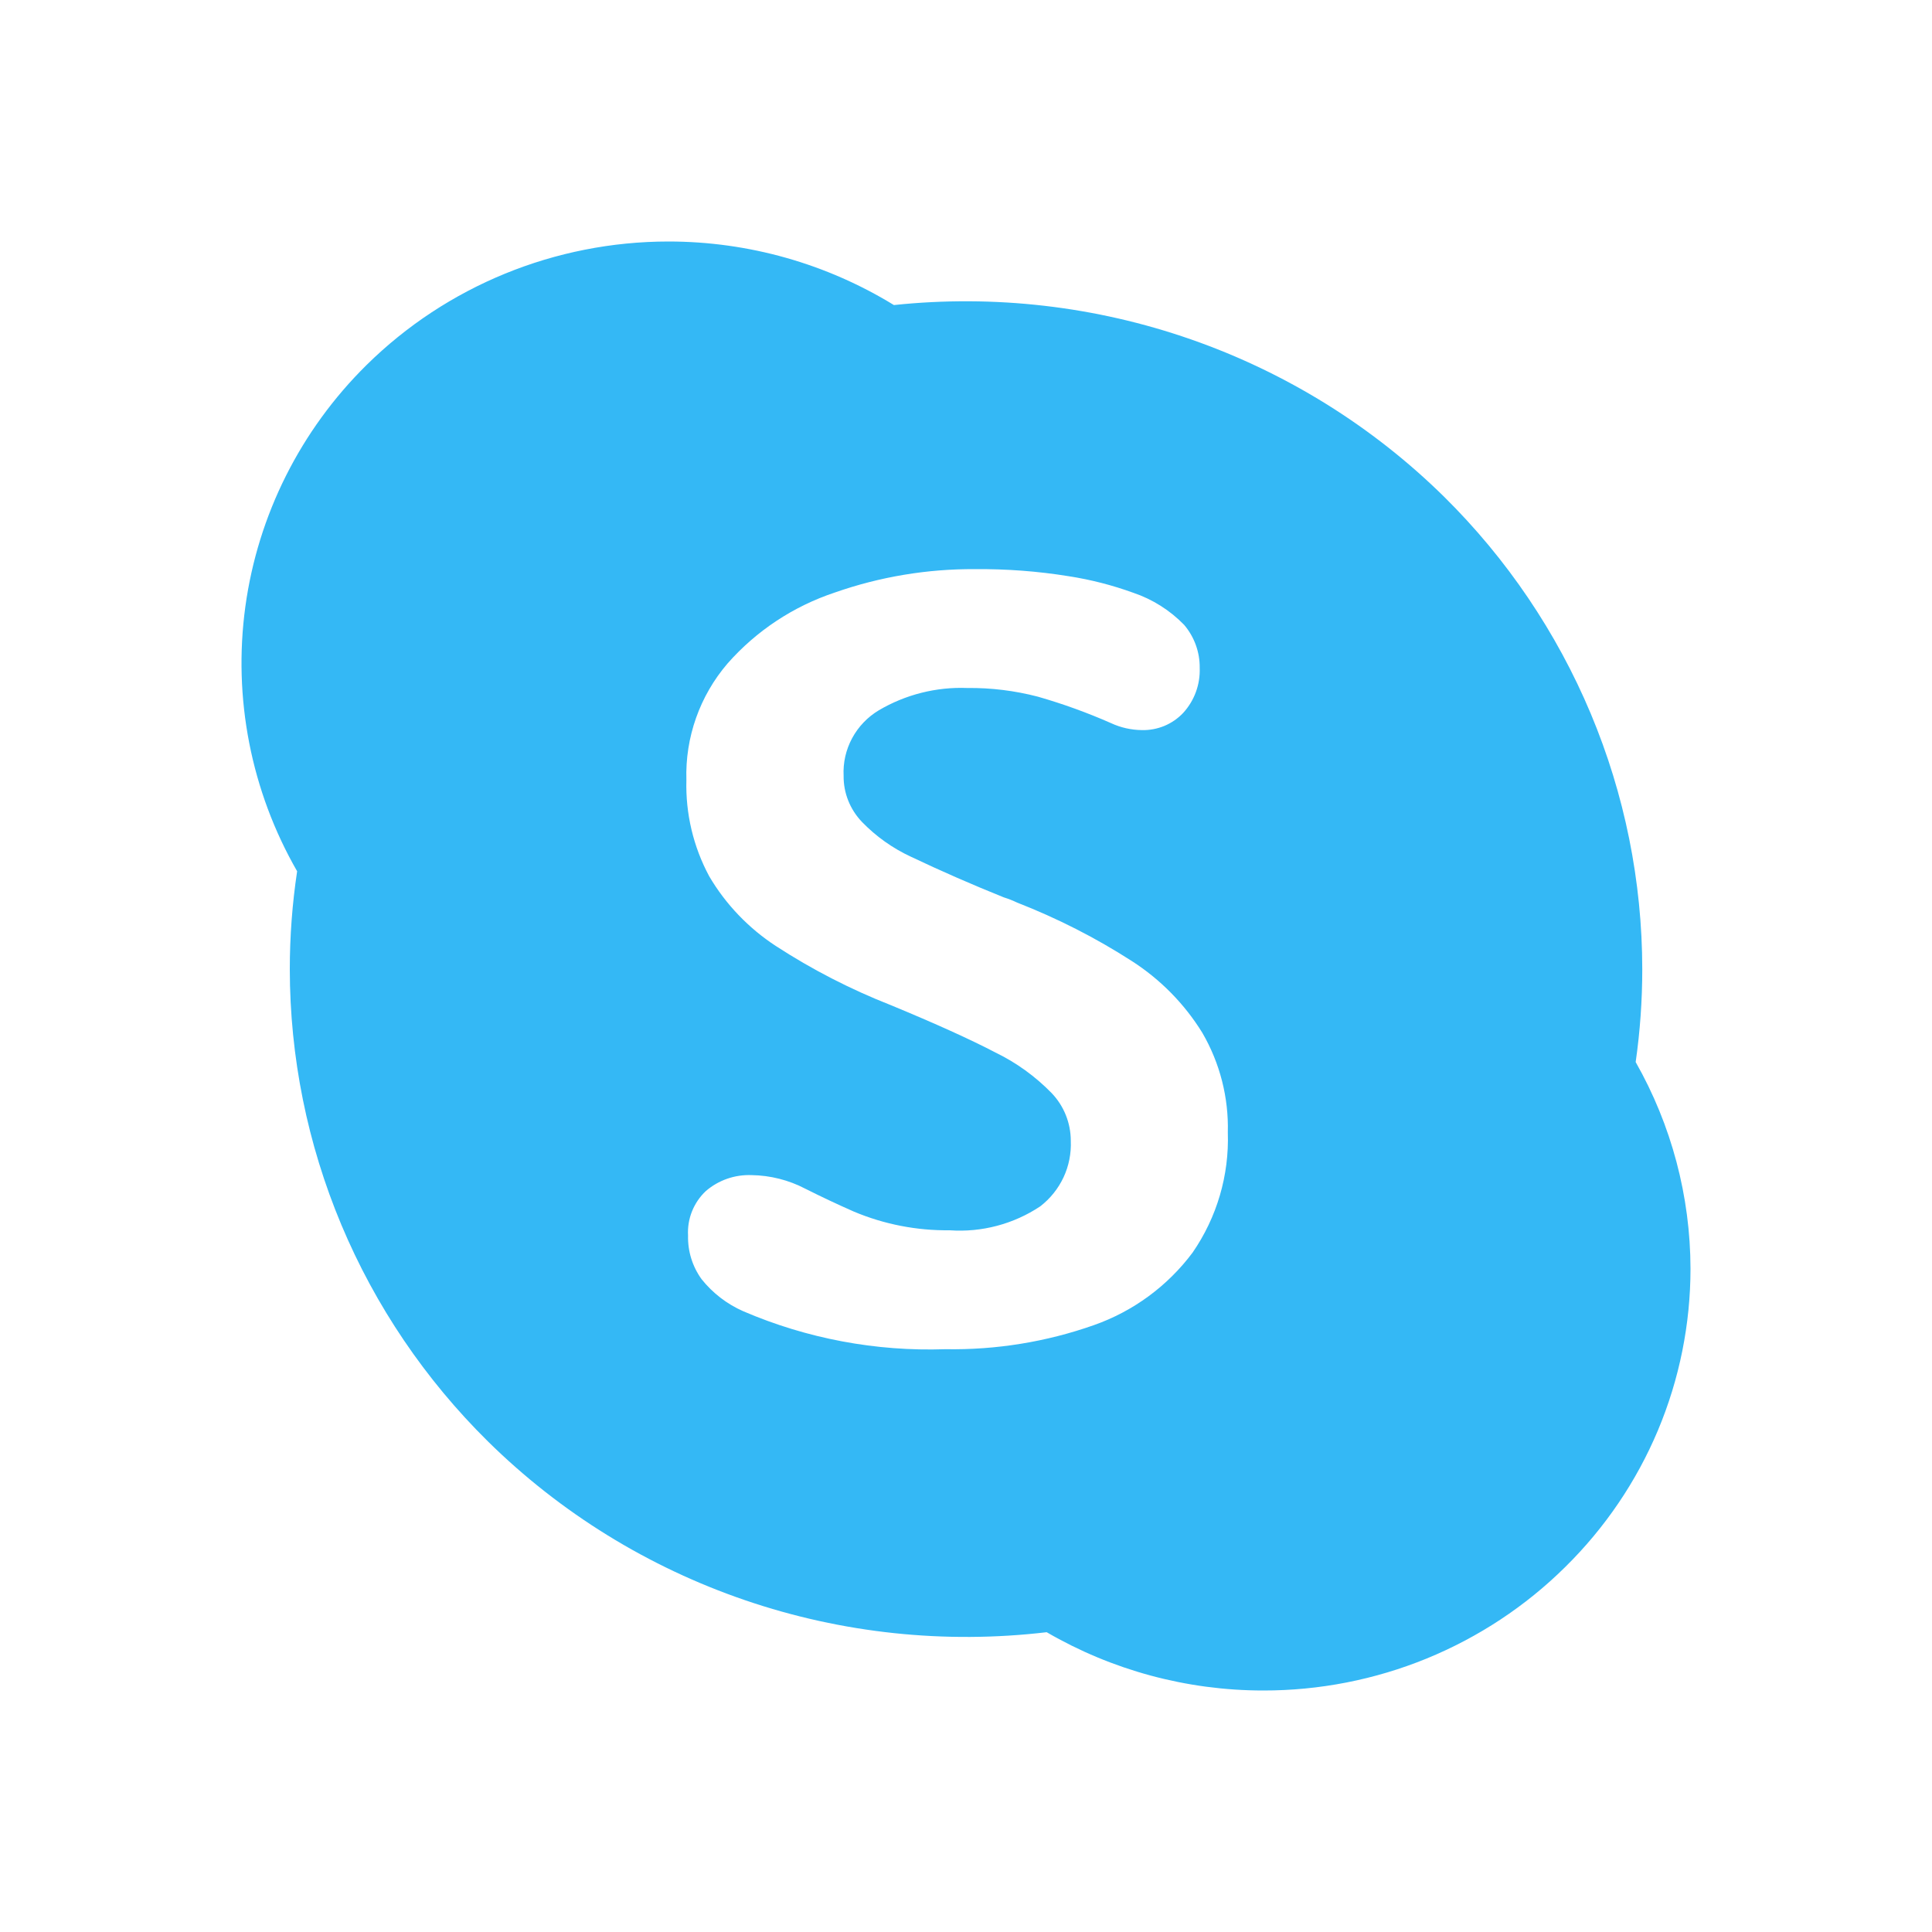 <svg width="29" height="29" viewBox="0 0 29 29" fill="none" xmlns="http://www.w3.org/2000/svg">
<path d="M10.033 3.625C11.24 3.625 12.41 3.961 13.418 4.579C14.925 4.42 16.448 4.596 17.876 5.094C19.305 5.592 20.604 6.4 21.678 7.458C22.619 8.388 23.366 9.493 23.877 10.71C24.387 11.926 24.65 13.23 24.651 14.548C24.651 15.016 24.618 15.481 24.552 15.942C25.09 16.889 25.373 17.957 25.375 19.043C25.375 19.875 25.209 20.7 24.887 21.468C24.564 22.237 24.091 22.934 23.495 23.521C22.9 24.11 22.193 24.576 21.415 24.895C20.637 25.213 19.804 25.376 18.962 25.375C17.81 25.375 16.688 25.068 15.711 24.5C14.185 24.68 12.638 24.517 11.185 24.02C9.733 23.524 8.412 22.709 7.323 21.635C6.382 20.706 5.634 19.601 5.124 18.385C4.614 17.169 4.351 15.865 4.35 14.548C4.35 14.054 4.387 13.564 4.46 13.078C3.768 11.874 3.495 10.477 3.683 9.104C3.872 7.73 4.511 6.457 5.502 5.479C6.705 4.292 8.335 3.626 10.033 3.625ZM10.646 13.154C10.893 13.574 11.236 13.932 11.646 14.2C12.189 14.553 12.767 14.85 13.37 15.087C14.045 15.366 14.568 15.603 14.941 15.798C15.255 15.95 15.541 16.157 15.785 16.407C15.97 16.6 16.073 16.857 16.073 17.125C16.081 17.313 16.044 17.501 15.964 17.672C15.884 17.843 15.764 17.992 15.614 18.108C15.214 18.374 14.736 18.501 14.255 18.467C13.762 18.473 13.272 18.378 12.818 18.187C12.571 18.078 12.328 17.964 12.088 17.843C11.839 17.713 11.563 17.643 11.282 17.639C11.031 17.629 10.785 17.714 10.595 17.878C10.504 17.963 10.434 18.067 10.387 18.183C10.341 18.298 10.321 18.422 10.328 18.546C10.322 18.78 10.393 19.01 10.531 19.201C10.697 19.409 10.911 19.574 11.156 19.682C12.112 20.093 13.149 20.288 14.191 20.252C14.949 20.265 15.704 20.143 16.419 19.891C17.011 19.683 17.527 19.303 17.901 18.802C18.267 18.272 18.452 17.64 18.43 16.998C18.444 16.474 18.311 15.956 18.047 15.502C17.78 15.069 17.418 14.701 16.988 14.425C16.446 14.076 15.869 13.783 15.267 13.548C15.202 13.517 15.136 13.491 15.068 13.47C14.598 13.281 14.135 13.079 13.678 12.862C13.4 12.734 13.149 12.555 12.937 12.336C12.759 12.149 12.66 11.902 12.663 11.645C12.653 11.45 12.697 11.255 12.79 11.082C12.883 10.909 13.021 10.764 13.191 10.662C13.591 10.426 14.053 10.309 14.519 10.327C14.876 10.323 15.232 10.367 15.578 10.457C15.955 10.565 16.322 10.698 16.678 10.855C16.822 10.922 16.98 10.957 17.139 10.959C17.255 10.962 17.371 10.94 17.478 10.896C17.585 10.851 17.681 10.785 17.761 10.7C17.929 10.516 18.017 10.274 18.008 10.026C18.011 9.79 17.928 9.56 17.774 9.379C17.562 9.161 17.301 8.996 17.012 8.898C16.697 8.784 16.372 8.7 16.04 8.649C15.577 8.574 15.108 8.539 14.638 8.543C13.921 8.538 13.207 8.657 12.531 8.894C11.908 9.101 11.352 9.469 10.92 9.96C10.503 10.447 10.283 11.07 10.303 11.709C10.289 12.212 10.407 12.71 10.646 13.154Z" fill="#34B8F5"/>
</svg>
